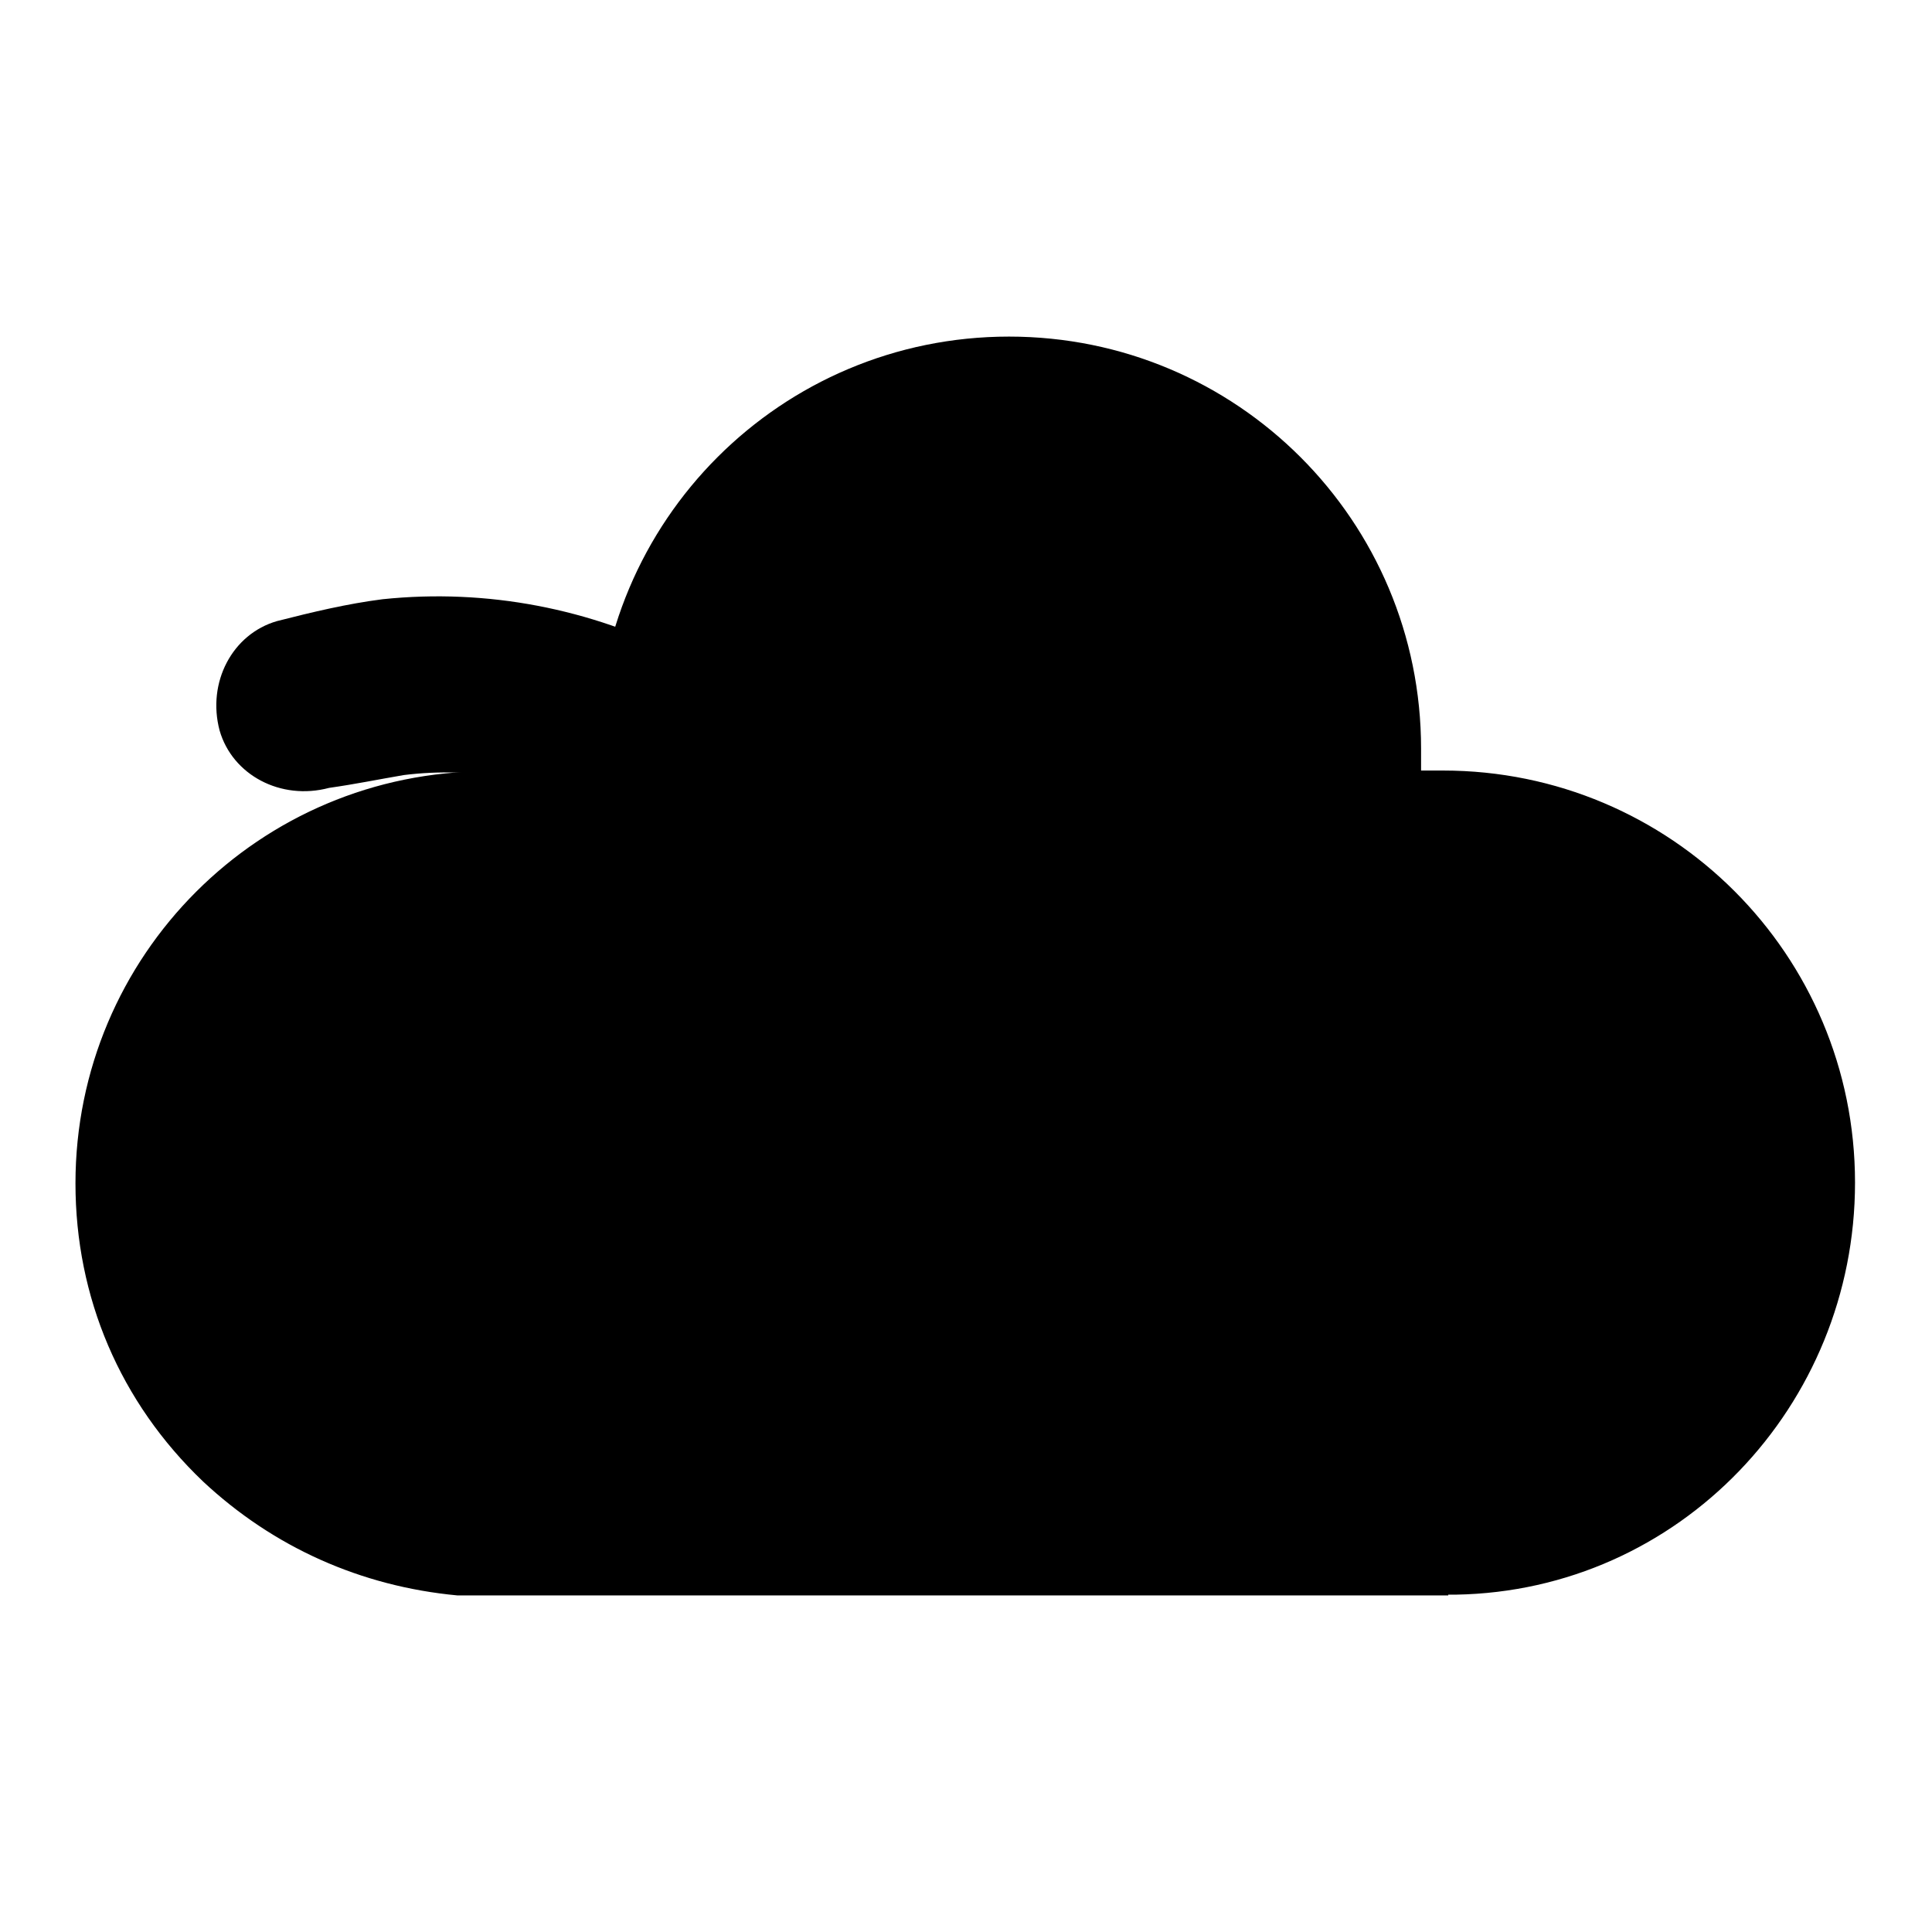 <?xml version="1.0" encoding="utf-8"?>
<!-- Svg Vector Icons : http://www.onlinewebfonts.com/icon -->
<!DOCTYPE svg PUBLIC "-//W3C//DTD SVG 1.1//EN" "http://www.w3.org/Graphics/SVG/1.1/DTD/svg11.dtd">
<svg version="1.1" xmlns="http://www.w3.org/2000/svg" xmlns:xlink="http://www.w3.org/1999/xlink" x="0px" y="0px" viewBox="0 0 256 256" enable-background="new 0 0 256 256" xml:space="preserve">
<g> <path fill="#000000" d="M108.8,128.9c-5.8-9.3-15.1-16.9-25.6-20.9c-5.8-2.3-11.6-3.5-18-3.5c-29.1,0-52.3,23.3-52.3,52.3 c0,14.5,6.4,27.9,15.7,37.2c8.7,8.1,19.8,13.4,32,14.5h132.5c27.9-1.2,50-23.8,50-51.7c0-28.5-23.3-51.7-51.7-51.7 c-2.3,0-4.1,0-6.4,0.6c0-1.7,0.6-4.1,0.6-6.4c0-28.5-23.3-51.7-51.7-51.7c-28.5,0-51.7,23.3-51.7,51.7c0,2.9,0,6.4,0.6,9.3"/> <path fill="#000000" d="M191.9,211.4H60.6c-12.8-1.2-24.4-6.4-33.7-15.1c-11-10.5-16.9-24.4-16.9-39.5c0-30.2,24.4-54.6,54.6-54.6 c5.2,0,9.9,0.6,14.5,1.7v-4.7c0-30.2,24.4-54.6,54.6-54.6c30.2,0,54.6,24.4,54.6,54.6v2.9h2.9c30.2,0,54.6,24.4,54.6,54.6 c0,29.6-23.3,54.1-52.9,54.6H191.9L191.9,211.4z M64.6,107.4c-27.3,0-48.8,22.1-48.8,48.8c0,13.4,5.2,26.2,15.1,35.5 c8.1,8.1,19.2,12.8,30.2,13.4h133.1c26.2-1.7,46.5-22.7,46.5-48.8c0-27.3-22.1-48.8-48.8-48.8c-2.3,0-4.1,0-5.8,0.6l-4.1,0.6 l0.6-4.1c0-1.7,0.6-3.5,0.6-5.8c0-27.3-22.1-48.8-48.8-48.8c-26.7,0-48.8,22.1-48.8,48.8c0,2.3,0,4.7,0.6,7 c10.5,4.1,19.2,11.6,25.6,21.5l-4.7,2.9c-5.8-8.7-14.5-15.7-24.4-19.8C76.8,108.5,71,107.4,64.6,107.4L64.6,107.4z"/> <path fill="#000000" d="M111.7,134.7c-4.1,0-8.1-2.3-10.5-6.4c-0.6-0.6-0.6-1.7-1.2-2.3c-9.9-16.3-27.9-25.6-46.5-23.3 c-3.5,0.6-6.4,1.2-9.9,1.7c-6.4,1.7-12.8-1.7-14.5-7.6c-1.7-6.4,1.7-12.8,7.6-14.5c4.7-1.2,9.3-2.3,14-2.9 c27.9-2.9,54.6,11,69.2,34.9l1.7,3.5c2.9,5.8,0.6,12.8-4.7,15.7C115.8,134.1,113.5,134.7,111.7,134.7L111.7,134.7z"/></g>
</svg>